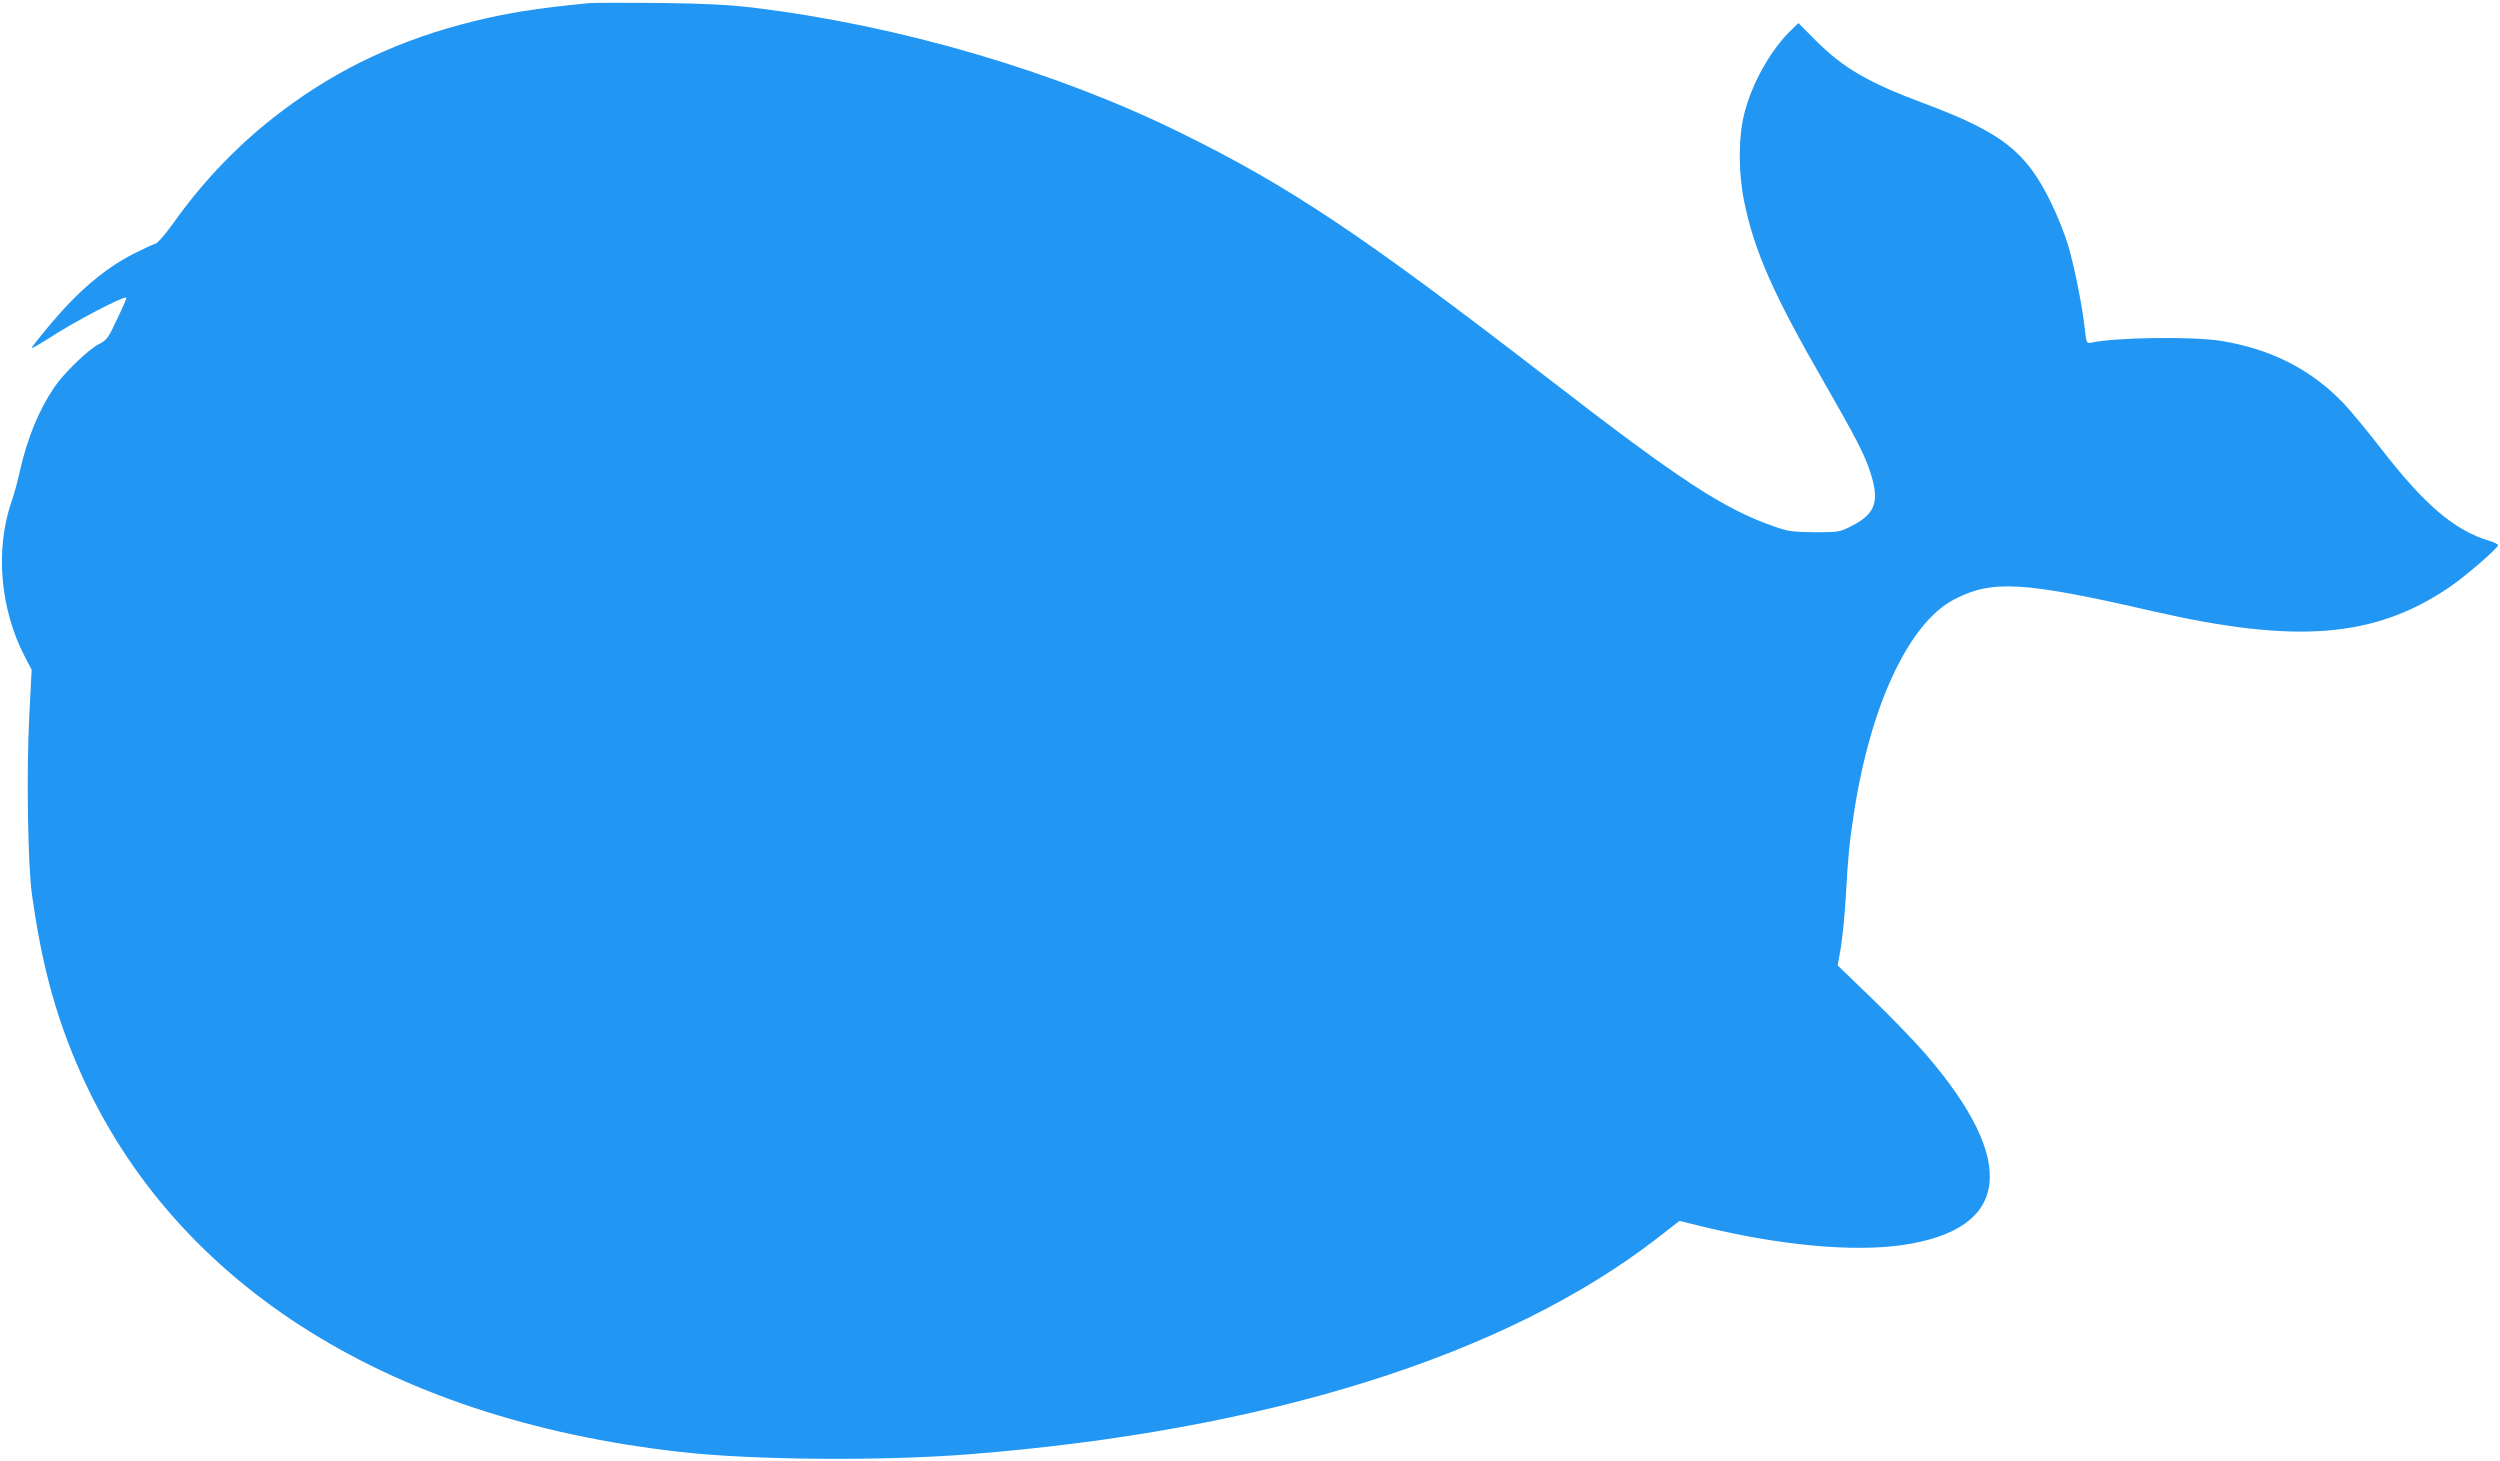 <?xml version="1.0" standalone="no"?>
<!DOCTYPE svg PUBLIC "-//W3C//DTD SVG 20010904//EN"
 "http://www.w3.org/TR/2001/REC-SVG-20010904/DTD/svg10.dtd">
<svg version="1.0" xmlns="http://www.w3.org/2000/svg"
 width="1280pt" height="748pt" viewBox="0 0 1280 748"
 preserveAspectRatio="xMidYMid meet">
<g transform="translate(0,748) scale(0.1,-0.1)"
fill="#2196f3" stroke="none">
<path d="M3015 7464 c-270 -27 -412 -49 -590 -93 -374 -92 -694 -242 -983
-461 -213 -160 -401 -355 -557 -576 -38 -53 -78 -99 -90 -102 -11 -3 -61 -26
-110 -51 -152 -77 -291 -197 -437 -373 -46 -55 -85 -104 -86 -109 -2 -6 34 15
80 44 137 90 394 224 405 213 2 -2 -19 -51 -47 -109 -45 -97 -53 -108 -92
-128 -55 -28 -179 -147 -228 -219 -82 -120 -140 -263 -179 -435 -11 -50 -29
-117 -41 -150 -86 -248 -60 -552 67 -797 l35 -67 -12 -236 c-15 -286 -8 -761
14 -919 48 -339 113 -586 222 -847 468 -1118 1574 -1833 3099 -2003 368 -42
1029 -47 1475 -12 1523 120 2748 504 3527 1108 l112 87 122 -30 c392 -95 764
-130 1017 -94 554 79 598 425 123 976 -55 64 -179 192 -276 286 l-176 170 16
91 c8 50 20 164 25 254 13 227 18 274 41 428 85 559 282 981 516 1102 194 100
352 91 1018 -62 730 -167 1128 -136 1508 118 83 55 257 205 257 221 0 4 -19
14 -42 21 -181 54 -334 184 -561 478 -65 84 -148 184 -184 223 -167 176 -373
282 -633 324 -148 23 -540 18 -666 -10 -20 -4 -22 1 -29 63 -11 113 -53 321
-85 432 -17 58 -57 159 -90 225 -127 260 -251 357 -650 506 -286 107 -410 179
-554 322 l-88 89 -35 -34 c-106 -101 -205 -277 -243 -433 -30 -120 -30 -299 0
-446 52 -255 149 -475 409 -926 159 -277 207 -369 235 -455 51 -152 30 -217
-88 -278 -68 -35 -71 -35 -195 -35 -111 1 -135 4 -206 29 -258 89 -484 237
-1154 755 -955 737 -1325 985 -1886 1261 -644 317 -1441 550 -2190 641 -129
15 -246 21 -485 24 -173 1 -333 1 -355 -1z"/>
</g>
</svg>

